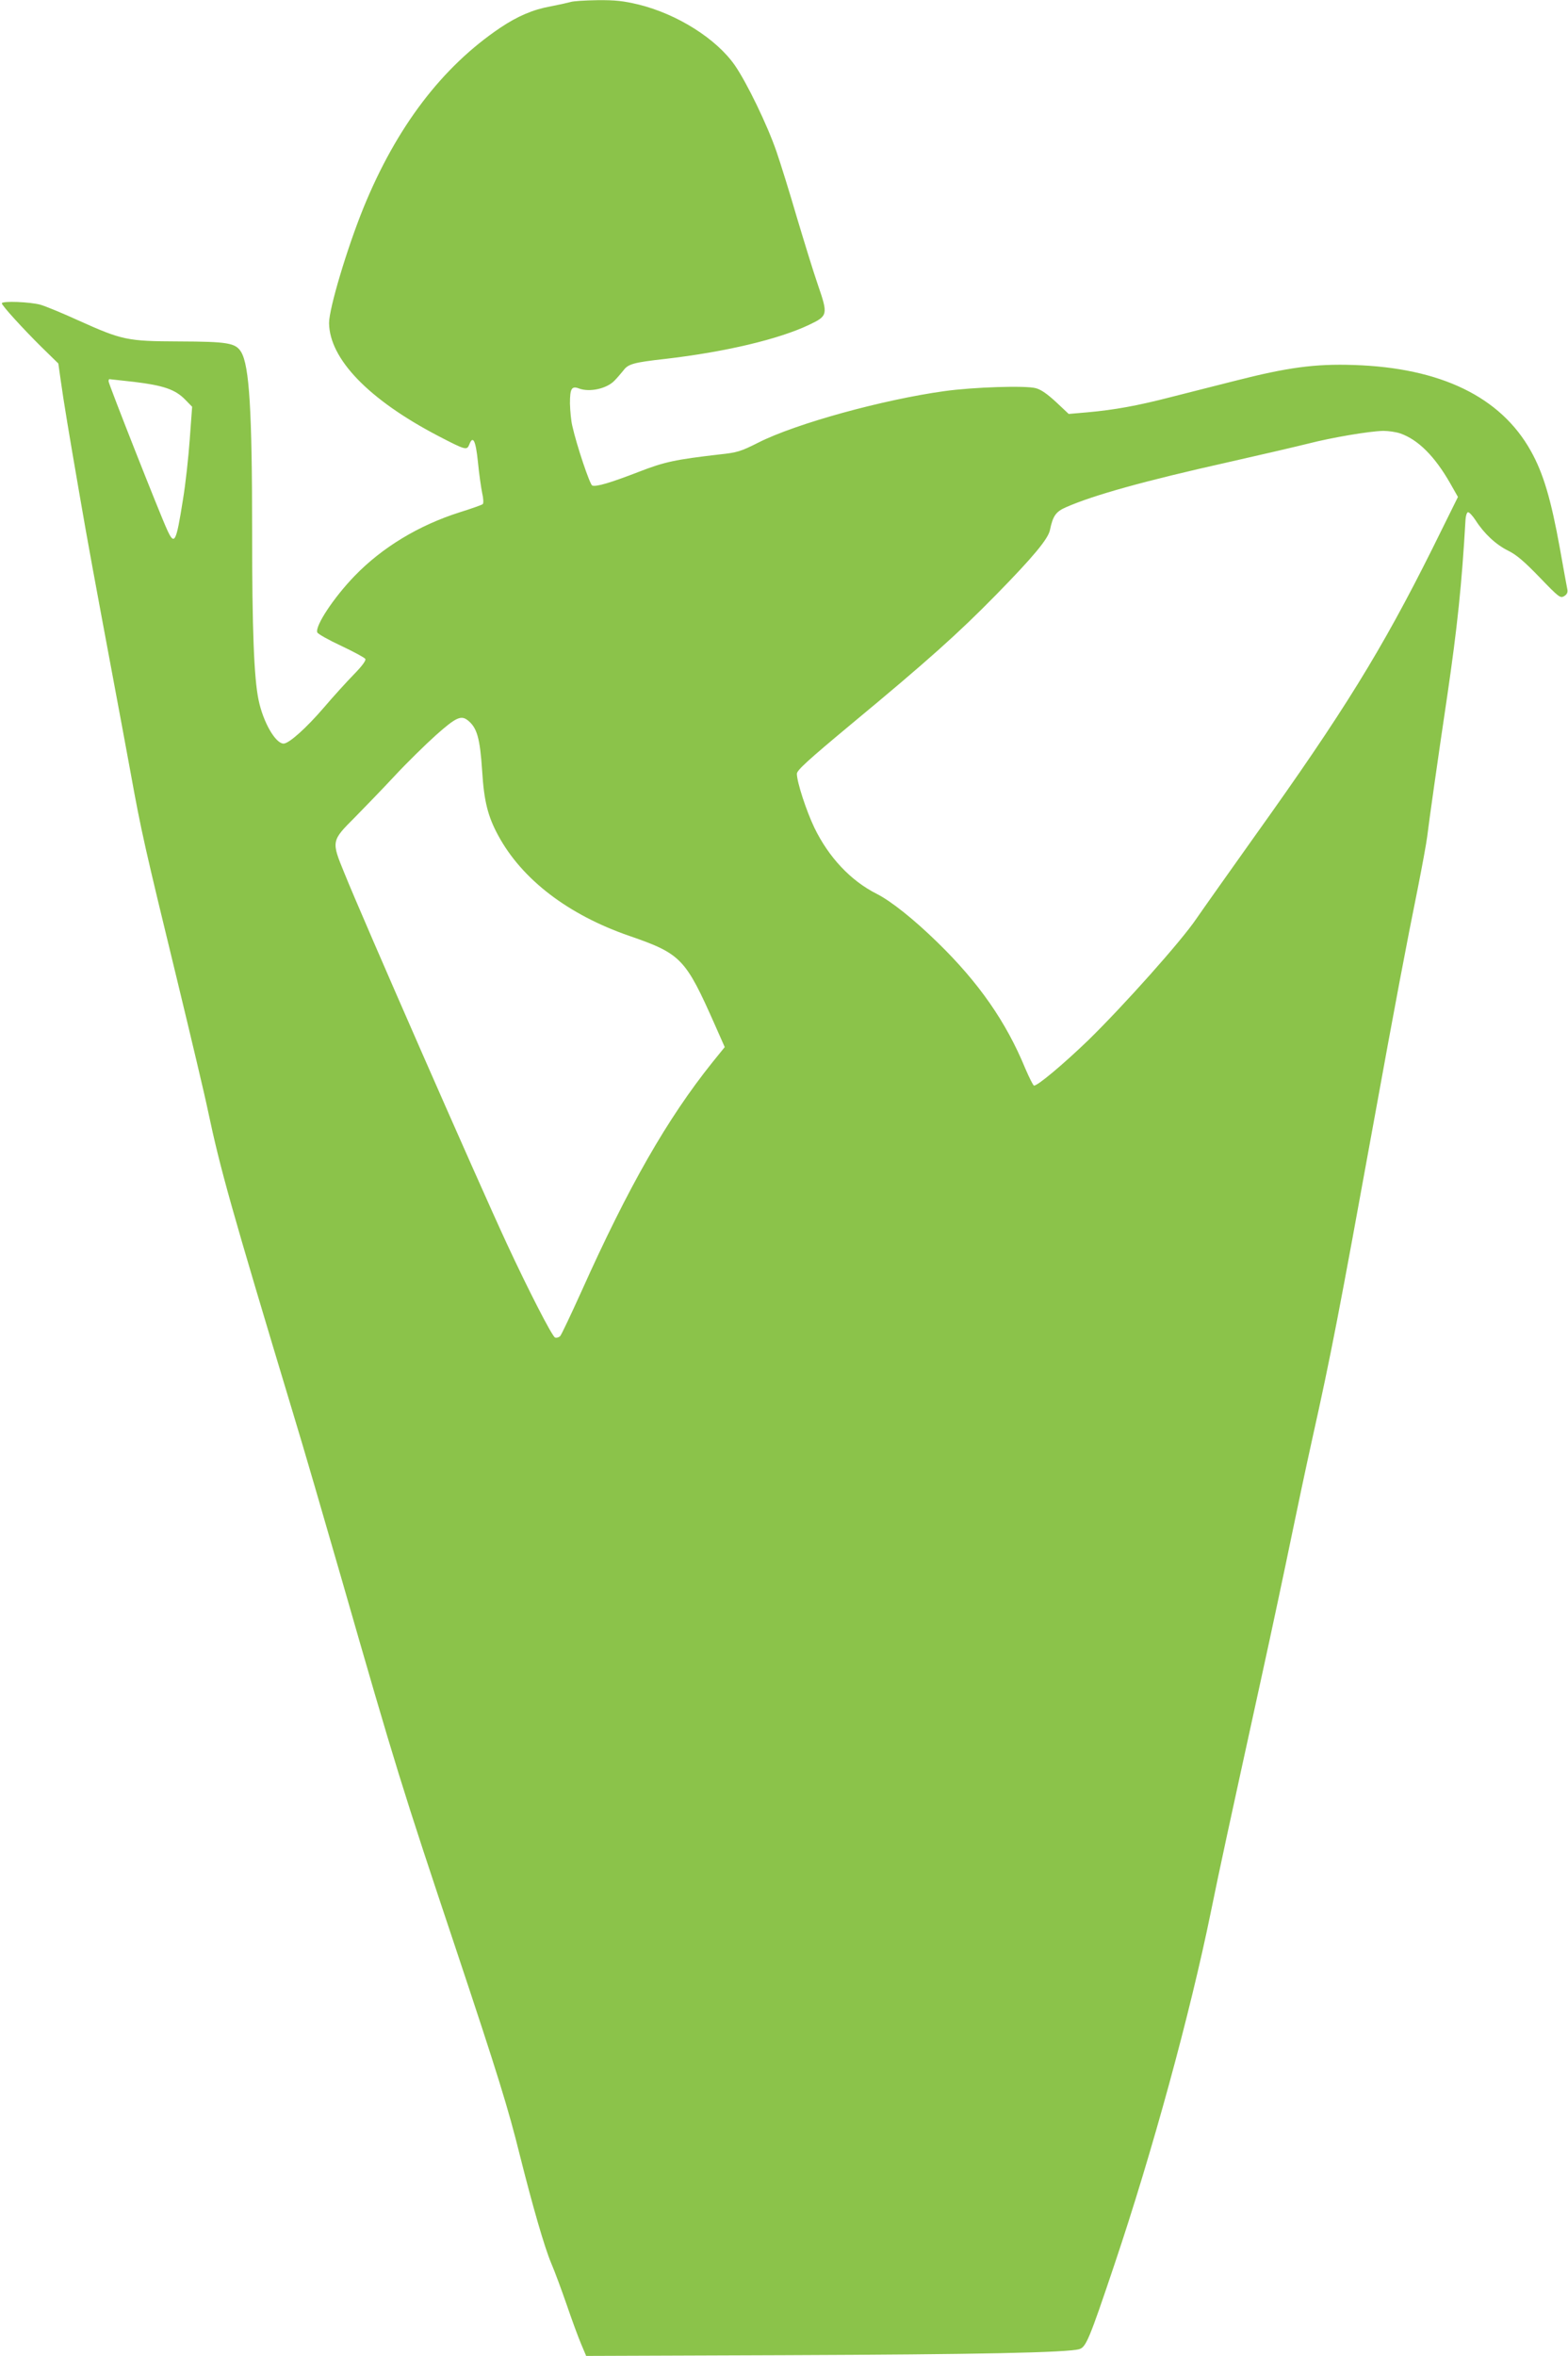 <?xml version="1.0" standalone="no"?>
<!DOCTYPE svg PUBLIC "-//W3C//DTD SVG 20010904//EN"
 "http://www.w3.org/TR/2001/REC-SVG-20010904/DTD/svg10.dtd">
<svg version="1.0" xmlns="http://www.w3.org/2000/svg"
 width="852pt" height="1280pt" viewBox="0 0 852 1280"
 preserveAspectRatio="xMidYMid meet">
<g transform="translate(0,1280) scale(0.1,-0.1)"
fill="#8bc34a" stroke="none">
<path d="M3100 12789 c-14 -4 -63 -15 -110 -24 -94 -17 -178 -53 -272 -116
-316 -213 -564 -539 -743 -978 -89 -219 -187 -547 -187 -626 2 -195 215 -416
592 -613 150 -78 157 -80 170 -47 20 52 35 22 47 -96 6 -63 17 -138 23 -168 7
-29 8 -56 3 -60 -4 -4 -60 -24 -124 -44 -224 -71 -422 -191 -572 -346 -115
-119 -216 -273 -203 -307 3 -8 61 -41 130 -73 68 -32 127 -64 131 -71 5 -8
-18 -39 -62 -84 -38 -39 -111 -119 -162 -179 -97 -113 -191 -197 -220 -197
-44 0 -111 116 -136 237 -25 119 -35 383 -35 908 0 664 -15 909 -60 983 -30
49 -73 56 -340 57 -279 1 -306 7 -544 114 -83 38 -175 76 -205 85 -56 16 -211
22 -211 8 0 -12 115 -138 215 -237 l92 -90 12 -85 c17 -123 46 -296 102 -620
45 -263 84 -473 189 -1035 22 -115 62 -334 90 -485 58 -320 76 -399 255 -1135
73 -302 148 -617 165 -700 68 -321 123 -517 463 -1645 53 -173 170 -576 262
-895 297 -1034 326 -1127 626 -2025 222 -666 281 -856 344 -1111 70 -278 133
-497 170 -585 19 -44 57 -147 85 -228 28 -82 63 -177 78 -212 l27 -64 1080 4
c1049 4 1538 14 1600 33 36 11 54 53 190 458 206 612 412 1365 525 1920 52
255 89 424 274 1270 58 264 130 604 161 755 31 151 83 396 116 545 102 458
143 671 339 1750 107 591 173 939 234 1240 24 121 47 247 51 280 8 69 58 423
109 765 54 368 79 604 99 954 1 22 7 41 13 43 6 2 25 -18 42 -44 46 -72 110
-132 177 -165 45 -22 89 -60 171 -145 105 -109 112 -114 133 -102 16 10 21 21
17 39 -3 14 -21 113 -40 220 -48 266 -90 409 -158 530 -164 294 -490 452 -963
467 -209 7 -359 -13 -648 -87 -105 -27 -262 -66 -347 -88 -182 -47 -306 -69
-449 -82 l-104 -9 -68 64 c-48 44 -81 68 -111 76 -55 15 -338 6 -496 -16 -333
-46 -807 -176 -1012 -280 -95 -48 -115 -54 -210 -64 -241 -28 -299 -40 -440
-95 -153 -59 -230 -82 -252 -74 -13 6 -84 216 -108 323 -7 28 -12 83 -13 123
0 81 9 97 50 81 57 -21 149 -1 191 42 15 15 37 41 50 57 25 34 55 43 227 62
327 38 617 107 781 185 103 49 104 55 48 218 -25 72 -76 239 -115 369 -38 131
-88 291 -110 355 -50 145 -161 374 -226 468 -100 144 -312 278 -522 330 -84
20 -127 25 -225 24 -67 -1 -132 -5 -146 -10z m-2370 -2064 c157 -19 222 -41
275 -95 l39 -40 -13 -177 c-7 -98 -23 -245 -37 -328 -37 -235 -46 -251 -86
-163 -39 84 -318 792 -318 806 0 7 2 12 4 12 2 0 63 -7 136 -15z m6879 -280
c97 -34 187 -124 271 -271 l42 -74 -140 -283 c-274 -549 -483 -887 -962 -1557
-135 -190 -279 -393 -319 -451 -82 -122 -395 -472 -587 -660 -137 -132 -280
-252 -296 -247 -5 2 -26 44 -47 93 -104 253 -253 467 -477 685 -129 126 -251
223 -329 263 -142 71 -262 199 -340 360 -44 92 -95 248 -95 293 0 19 59 73
297 271 415 344 581 493 783 699 206 210 285 306 295 354 16 77 32 100 87 124
150 66 426 143 887 246 173 39 366 84 430 100 129 33 329 67 407 69 28 0 70
-6 93 -14z m-5068 -1558 c51 -40 67 -96 79 -277 10 -163 31 -246 87 -349 129
-239 380 -431 713 -546 281 -97 305 -123 464 -482 l54 -122 -68 -84 c-244
-305 -455 -673 -710 -1242 -57 -126 -109 -236 -116 -244 -7 -7 -19 -11 -28 -8
-16 6 -149 266 -263 512 -151 325 -789 1780 -882 2012 -71 173 -71 174 57 302
53 54 151 155 217 226 66 71 167 170 225 222 107 95 135 108 171 80z"/>
</g>
</svg>
